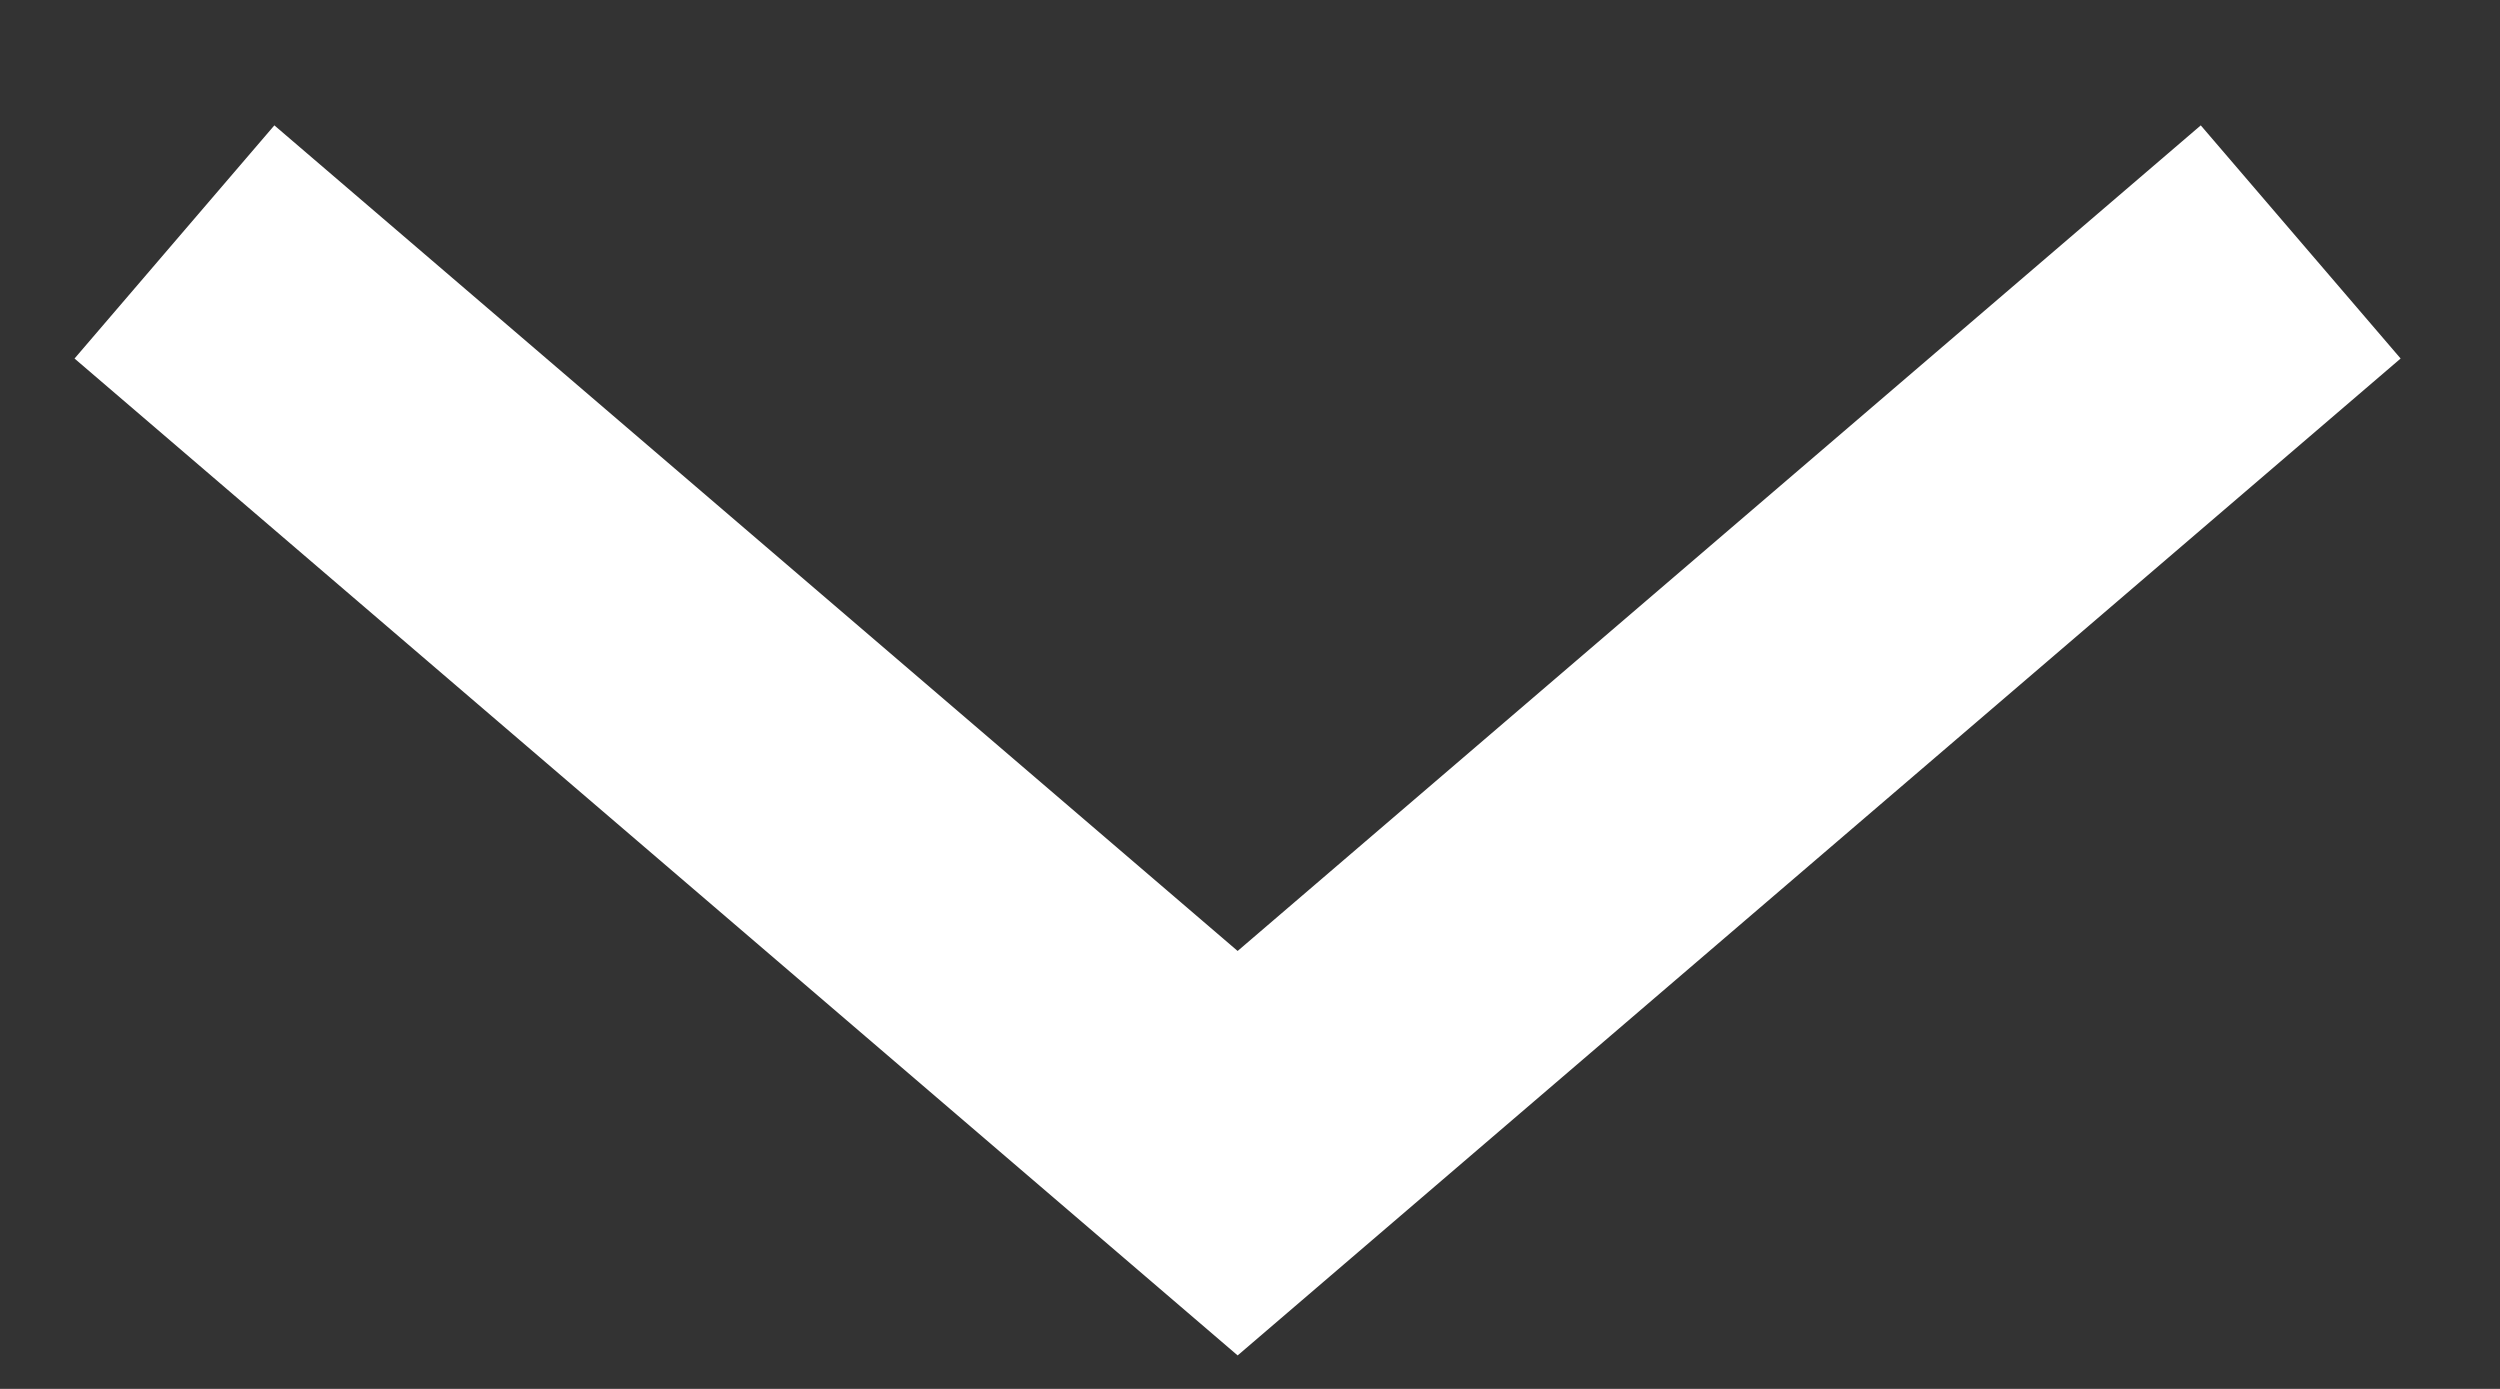 <?xml version="1.0" encoding="UTF-8"?>
<svg width="18px" height="10px" viewBox="0 0 18 10" version="1.1" xmlns="http://www.w3.org/2000/svg" xmlns:xlink="http://www.w3.org/1999/xlink">
    <rect x="0" y="0" width="18" height="10" fill="#333333" stroke="none"/>
    <!-- Generator: Sketch 63.1 (92452) - https://sketch.com -->
    <title>Path 19</title>
    <desc>Created with Sketch.</desc>
    <g id="UX-&amp;-UI-2.0" stroke="none" stroke-width="1" fill="none" fill-rule="evenodd">
        <g id="Sancon-About-Us-/-1440px-Copy" transform="translate(-712, -4961)" stroke="#FFFFFF" stroke-width="2.211">
            <g id="Group-32" transform="translate(65, 942)">
                <g id="Group-31" transform="translate(0, 107)">
                    <g id="Group-24" transform="translate(142, 3792)">
                        <g id="Right-Copy" transform="translate(440, 0)">
                            <g id="Group-5">
                                <polyline id="Path-19" transform="translate(73.911, 125.023) rotate(-270) translate(-73.911, -125.023) " points="70.63 117.369 77.191 125.023 70.63 132.678"></polyline>
                            </g>
                        </g>
                    </g>
                </g>
            </g>
        </g>
    </g>
</svg>